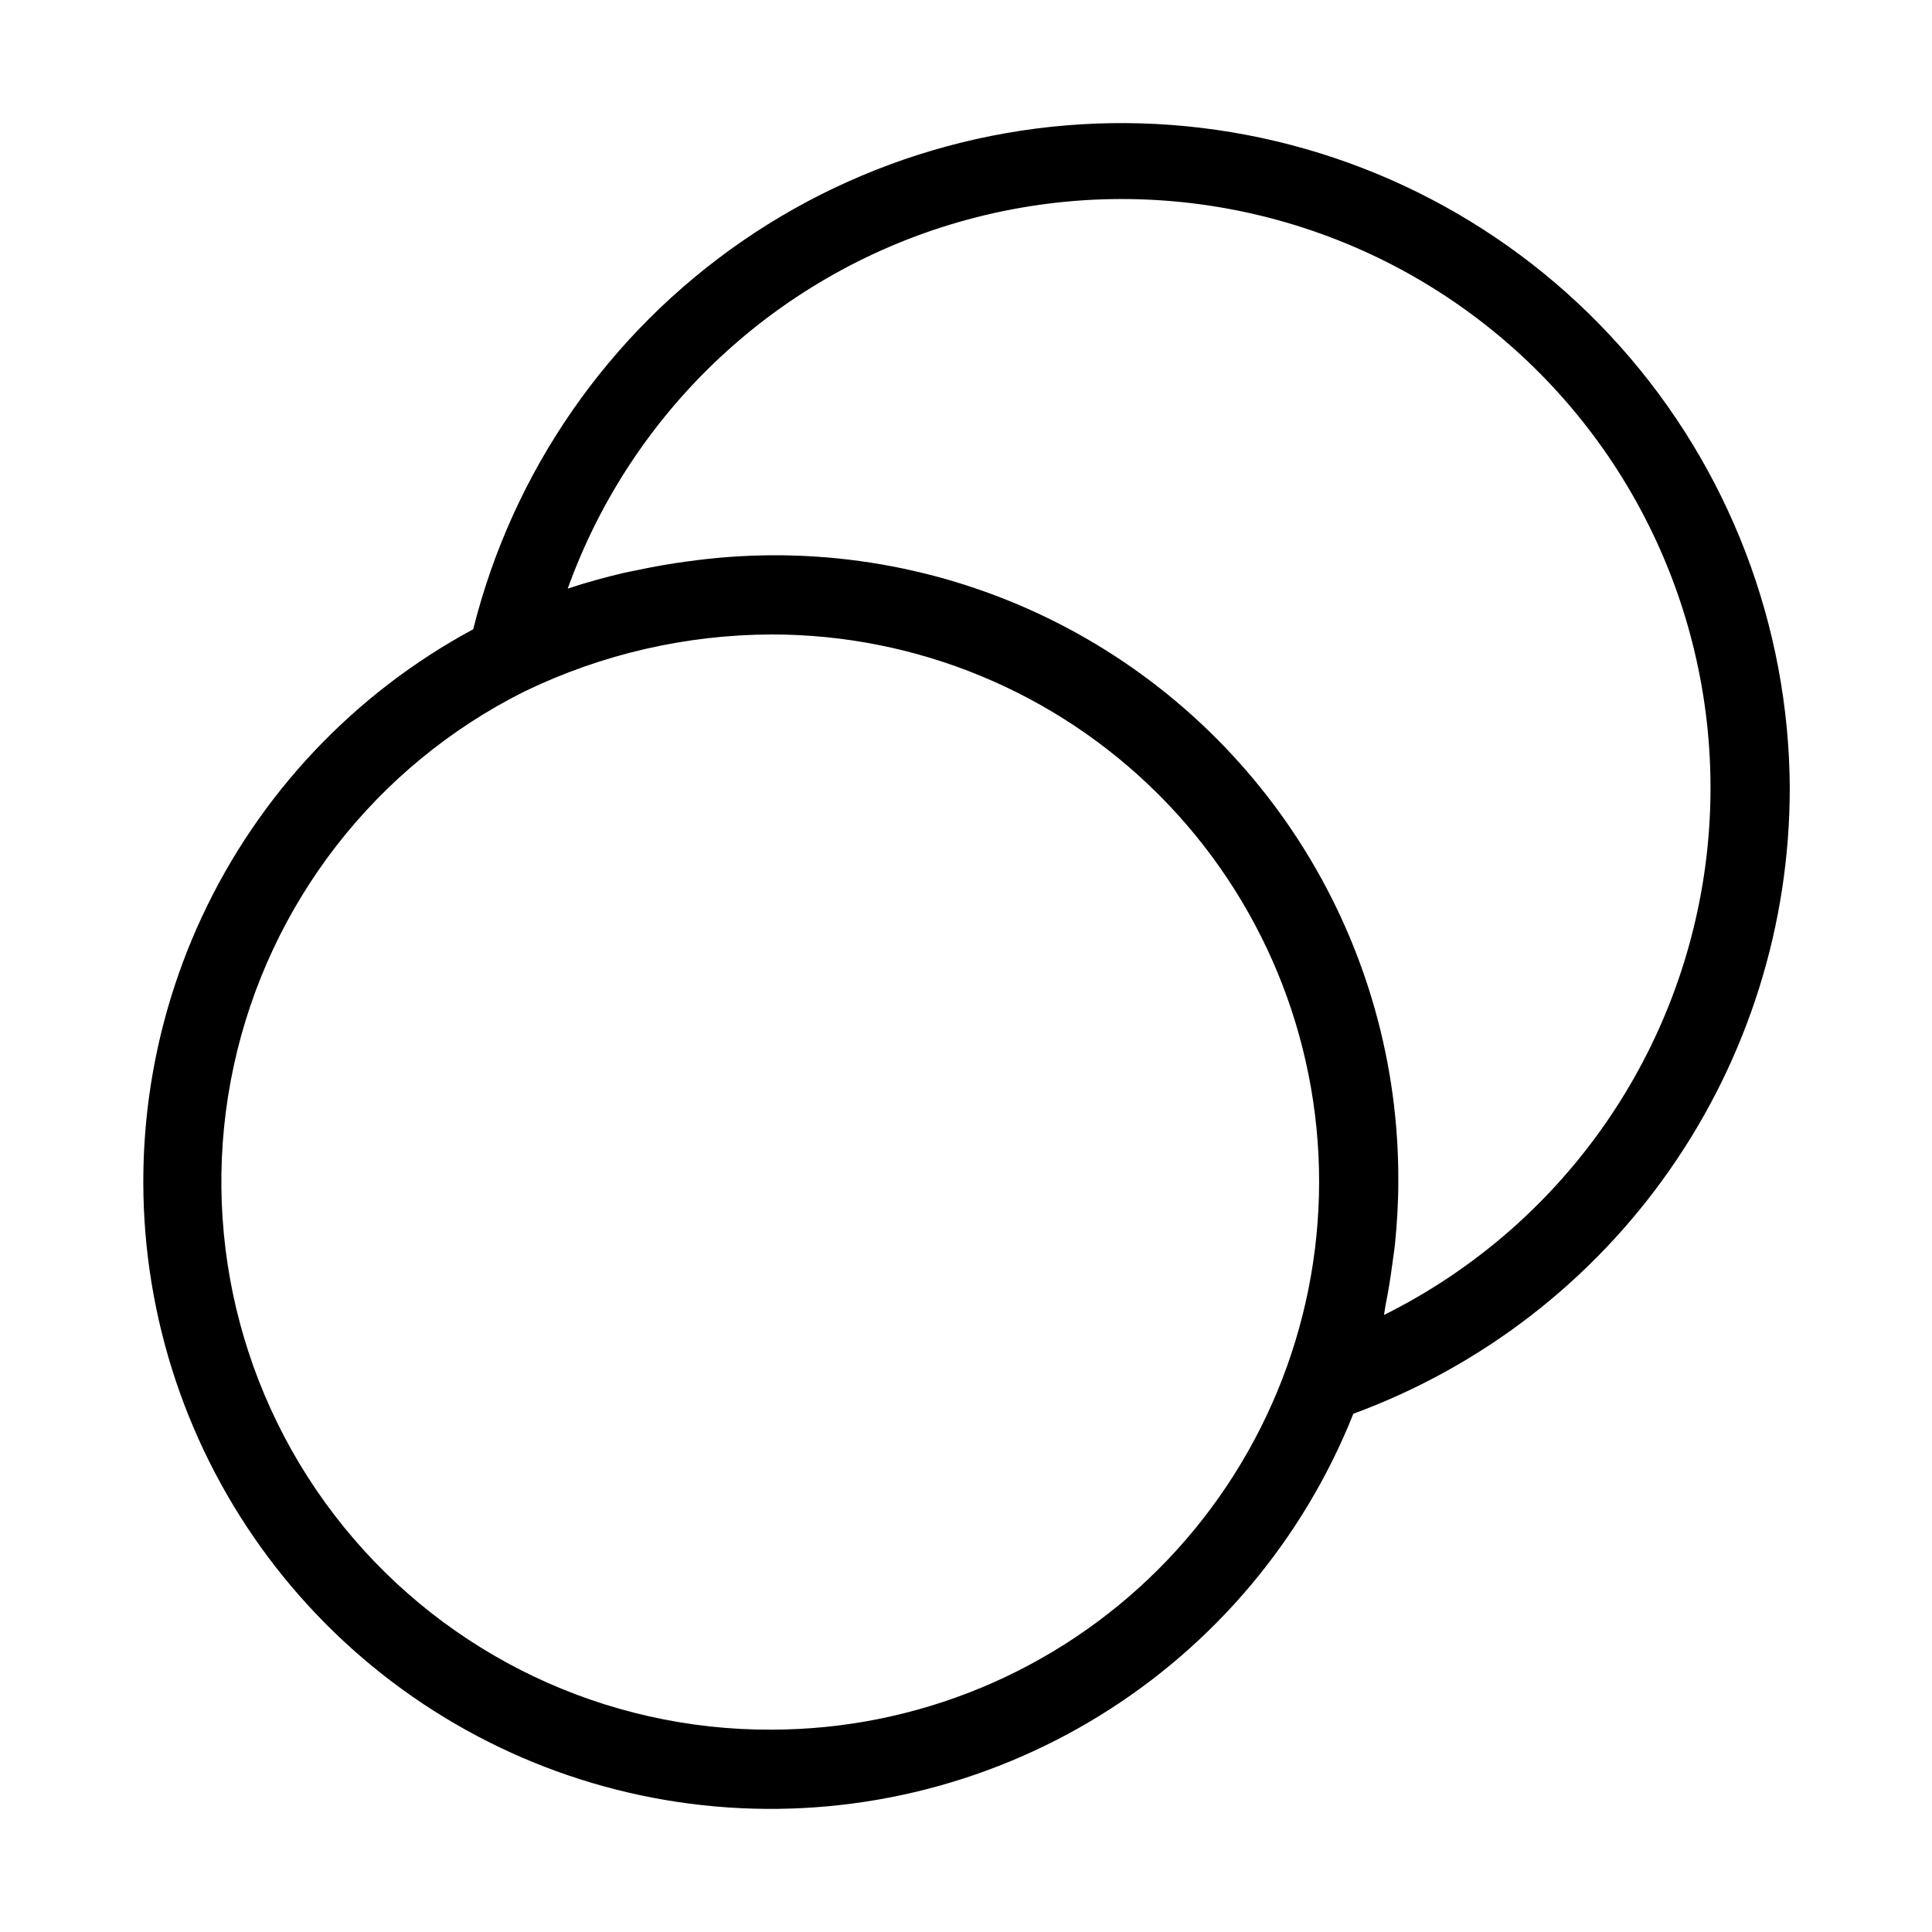 <?xml version="1.0" encoding="UTF-8"?>
<!-- Uploaded to: SVG Repo, www.svgrepo.com, Generator: SVG Repo Mixer Tools -->
<svg fill="#000000" width="800px" height="800px" version="1.1" viewBox="144 144 512 512" xmlns="http://www.w3.org/2000/svg">
 <path d="m618.31 352.84c-0.211-43.145-16.168-84.727-44.871-116.94-28.703-32.211-68.18-52.836-111.02-58.004-42.832-5.168-86.082 5.481-121.62 29.945-35.539 24.465-60.926 61.062-71.391 102.92-31.488 16.953-56.672 43.613-71.809 76.016s-19.418 68.824-12.211 103.86 25.516 66.805 52.215 90.602 60.359 38.348 95.988 41.492c35.625 3.148 71.316-5.277 101.77-24.027 30.457-18.75 54.055-46.82 67.293-80.047 33.934-12.473 63.223-35.059 83.906-64.715 20.684-29.652 31.766-64.941 31.746-101.09zm-269.85 249.54c-44.012 0.176-85.727-19.617-113.43-53.824-27.699-34.203-38.391-79.121-29.074-122.14 9.32-43.016 37.641-79.484 77.012-99.16 20.422-9.883 42.805-15.051 65.492-15.117 38.496-0.02 75.418 15.262 102.64 42.484 27.219 27.219 42.5 64.141 42.48 102.64-0.043 38.473-15.348 75.359-42.551 102.56-27.207 27.207-64.09 42.512-102.57 42.555zm162.3-109.89c0.195-0.891 0.258-1.793 0.441-2.684 0.75-3.707 1.34-7.438 1.828-11.172 0.223-1.691 0.5-3.383 0.668-5.082 0.531-5.383 0.867-10.797 0.867-16.285 0.18-31.152-8.453-61.719-24.902-88.172-16.453-26.453-40.047-47.715-68.062-61.332-28.02-13.613-59.316-19.031-90.281-15.621-1.57 0.164-3.133 0.371-4.699 0.578-4.633 0.609-9.238 1.402-13.816 2.387-1.164 0.25-2.332 0.441-3.492 0.715-5.004 1.184-9.973 2.535-14.863 4.164l0.004 0.004c17.531-48.762 58.125-85.641 108.34-98.422s103.5 0.203 142.21 34.652c38.711 34.449 57.793 85.867 50.926 137.23-6.863 51.359-38.777 95.965-85.176 119.04z"/>
</svg>